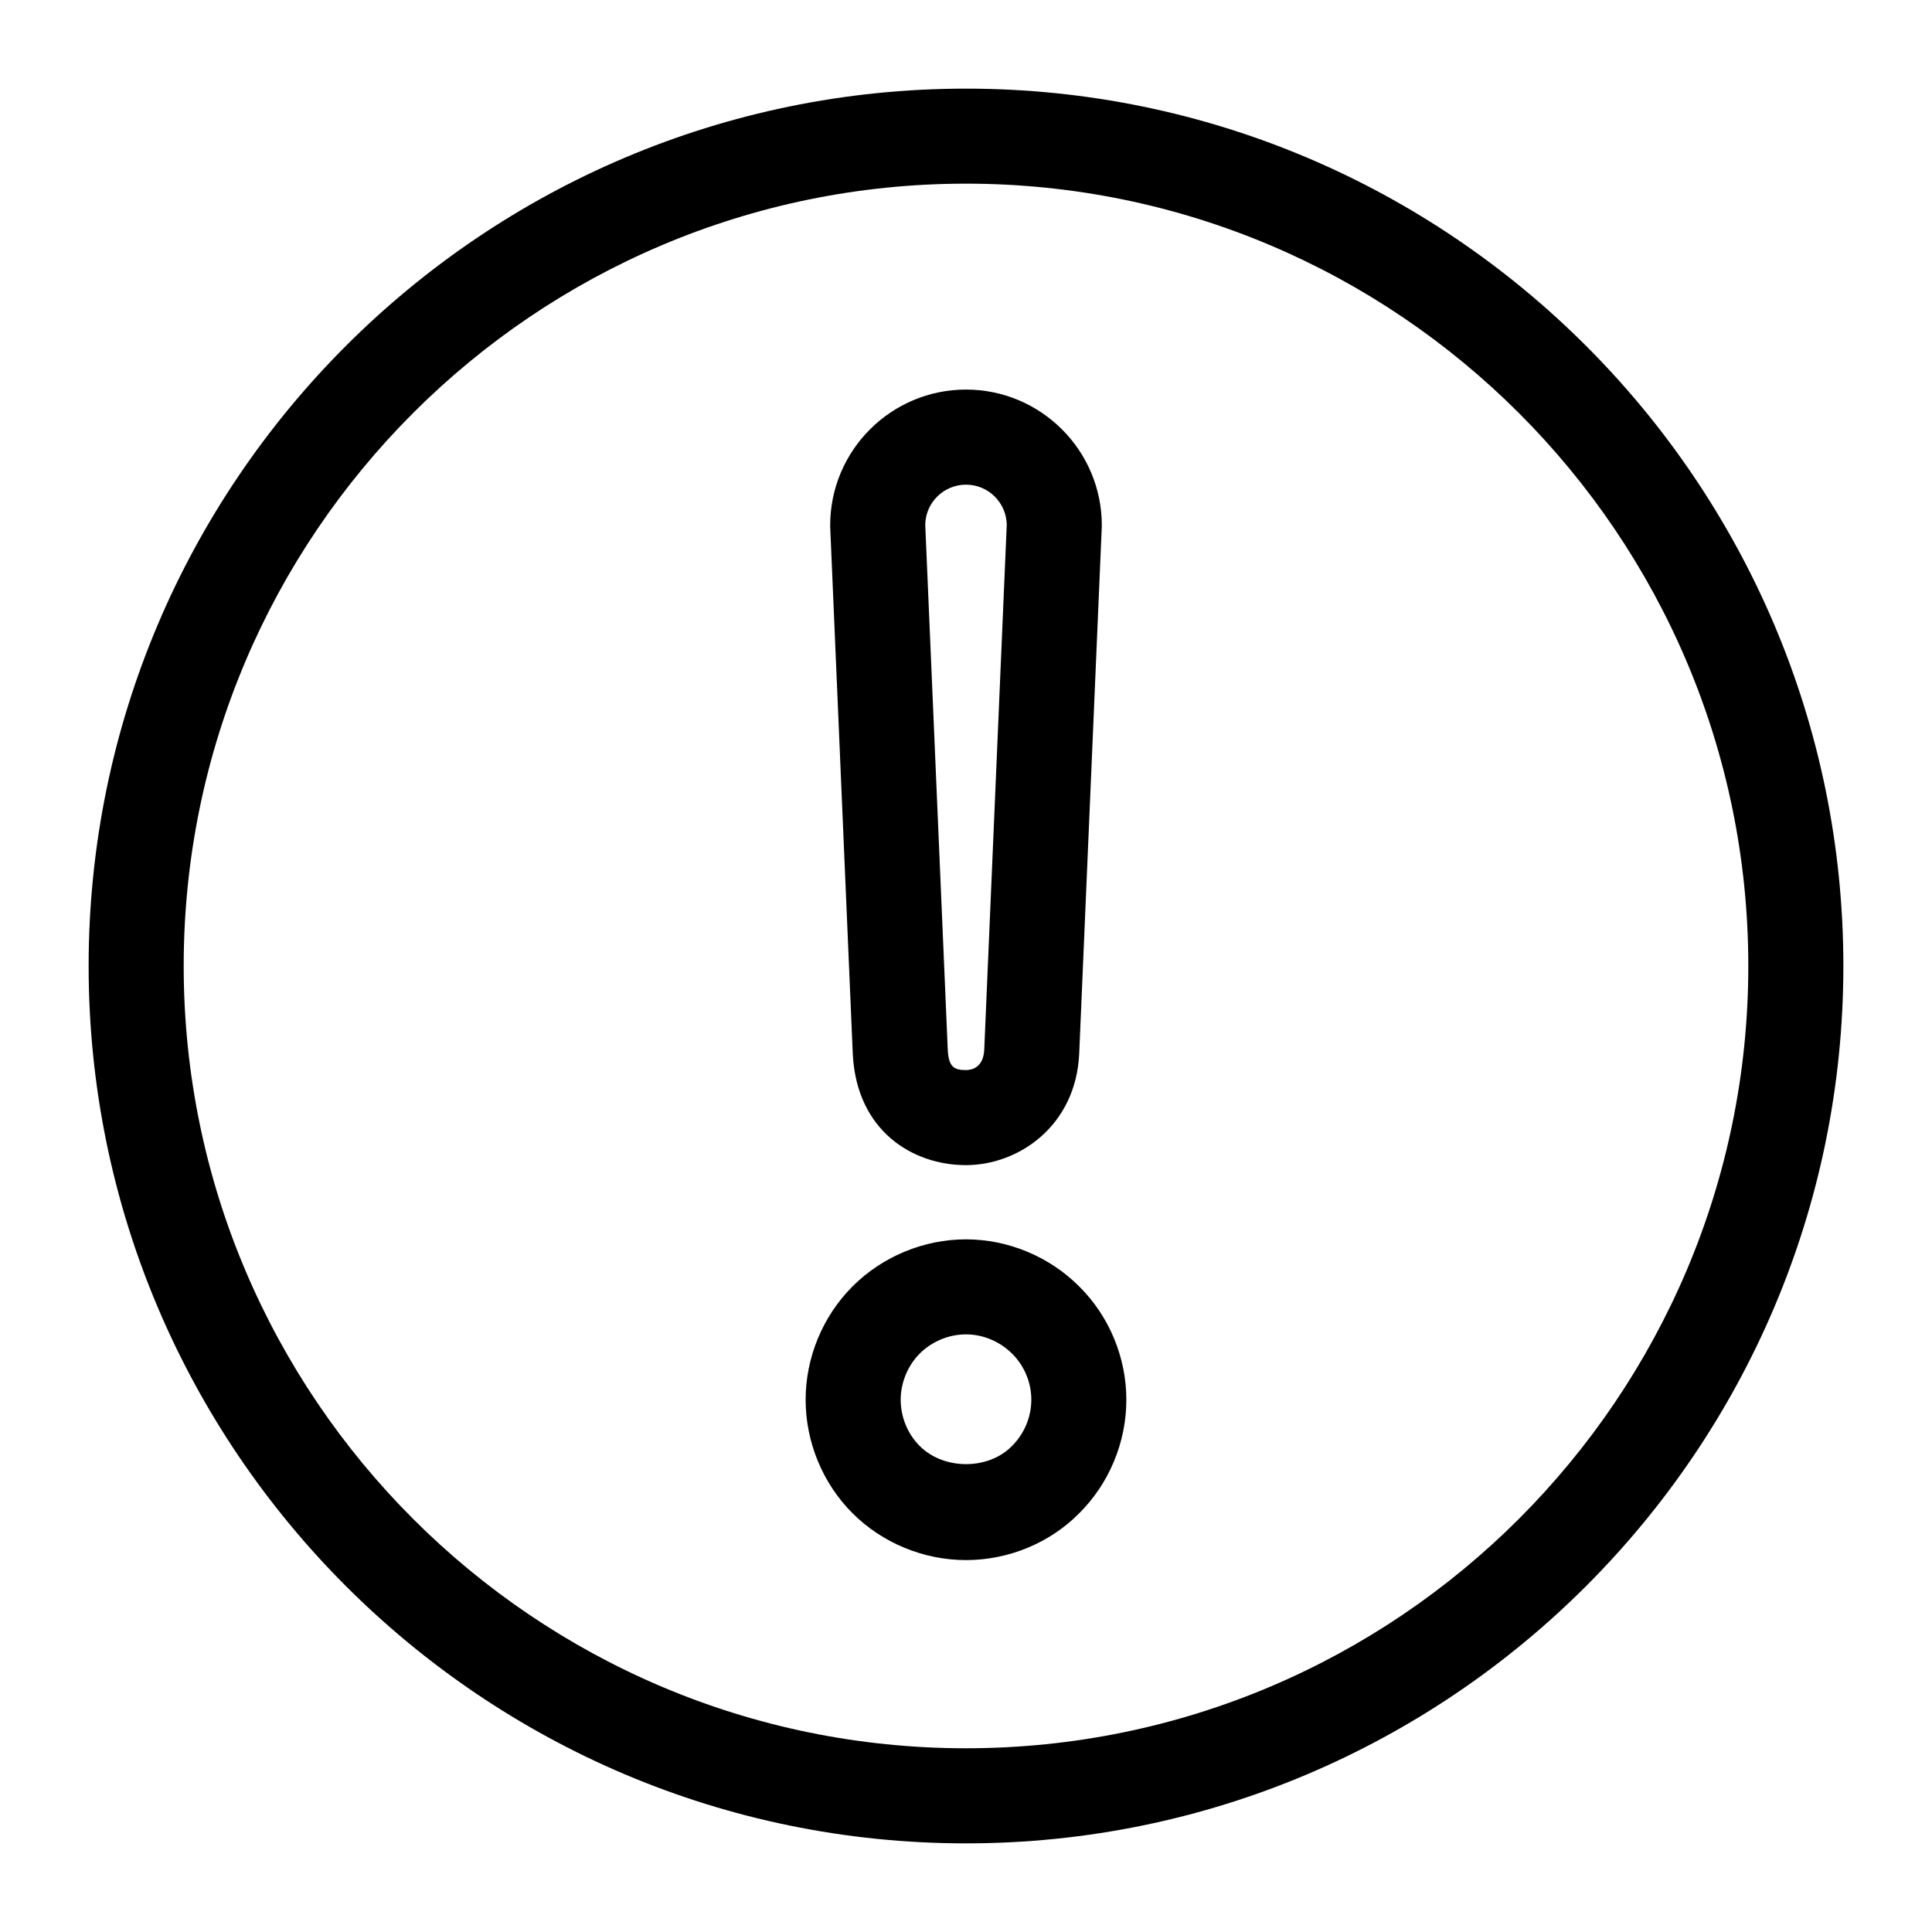 <?xml version="1.0" encoding="UTF-8"?>
<!-- Uploaded to: SVG Repo, www.svgrepo.com, Generator: SVG Repo Mixer Tools -->
<svg fill="#000000" width="800px" height="800px" version="1.1" viewBox="144 144 512 512" xmlns="http://www.w3.org/2000/svg">
 <path d="m400 167.49c-128.21 0-232.51 104.3-232.51 232.51 0 128.2 104.3 232.51 232.51 232.51 128.2 0 232.51-104.3 232.51-232.51 0-128.21-104.3-232.51-232.51-232.51zm0 439.82c-114.32 0-207.32-93.004-207.32-207.32 0-114.32 93.004-207.32 207.32-207.32 114.31 0 207.32 93.004 207.32 207.32 0 114.31-93.004 207.32-207.32 207.32zm-30-183.89c1.062 20.273 15.836 29.352 29.996 29.352 13.871 0 29.094-10.312 30-29.473l5.981-139.54c0.004-0.18 0.012-0.359 0.012-0.539 0-19.84-16.141-35.98-35.992-35.98-19.852 0-35.992 16.141-35.992 35.98 0 0.18 0.004 0.359 0.012 0.539zm30-150.98c5.879 0 10.68 4.727 10.801 10.574l-5.965 139.15c-0.23 4.891-3.461 5.414-4.836 5.414-3.148 0-4.594-0.789-4.832-5.359l-5.973-139.21c0.121-5.852 4.922-10.57 10.805-10.57zm0 200c-11.191 0-22.152 4.543-30.086 12.484-7.883 7.891-12.414 18.832-12.414 30.012 0 11.227 4.523 22.184 12.414 30.074 7.891 7.894 18.852 12.43 30.086 12.43 11.27 0 22.227-4.543 29.965-12.375 7.965-7.879 12.531-18.863 12.531-30.121 0-11.219-4.566-22.172-12.488-30.016-7.922-7.941-18.863-12.488-30.008-12.488zm12.145 54.809c-6.273 6.359-18.016 6.359-24.418-0.051-3.203-3.203-5.039-7.672-5.039-12.27 0-4.488 1.883-9.047 5.039-12.207 3.246-3.238 7.715-5.098 12.273-5.098 4.516 0 8.957 1.859 12.246 5.144 3.219 3.188 5.062 7.621 5.062 12.16 0 4.59-1.848 9.039-5.164 12.32z"/>
</svg>